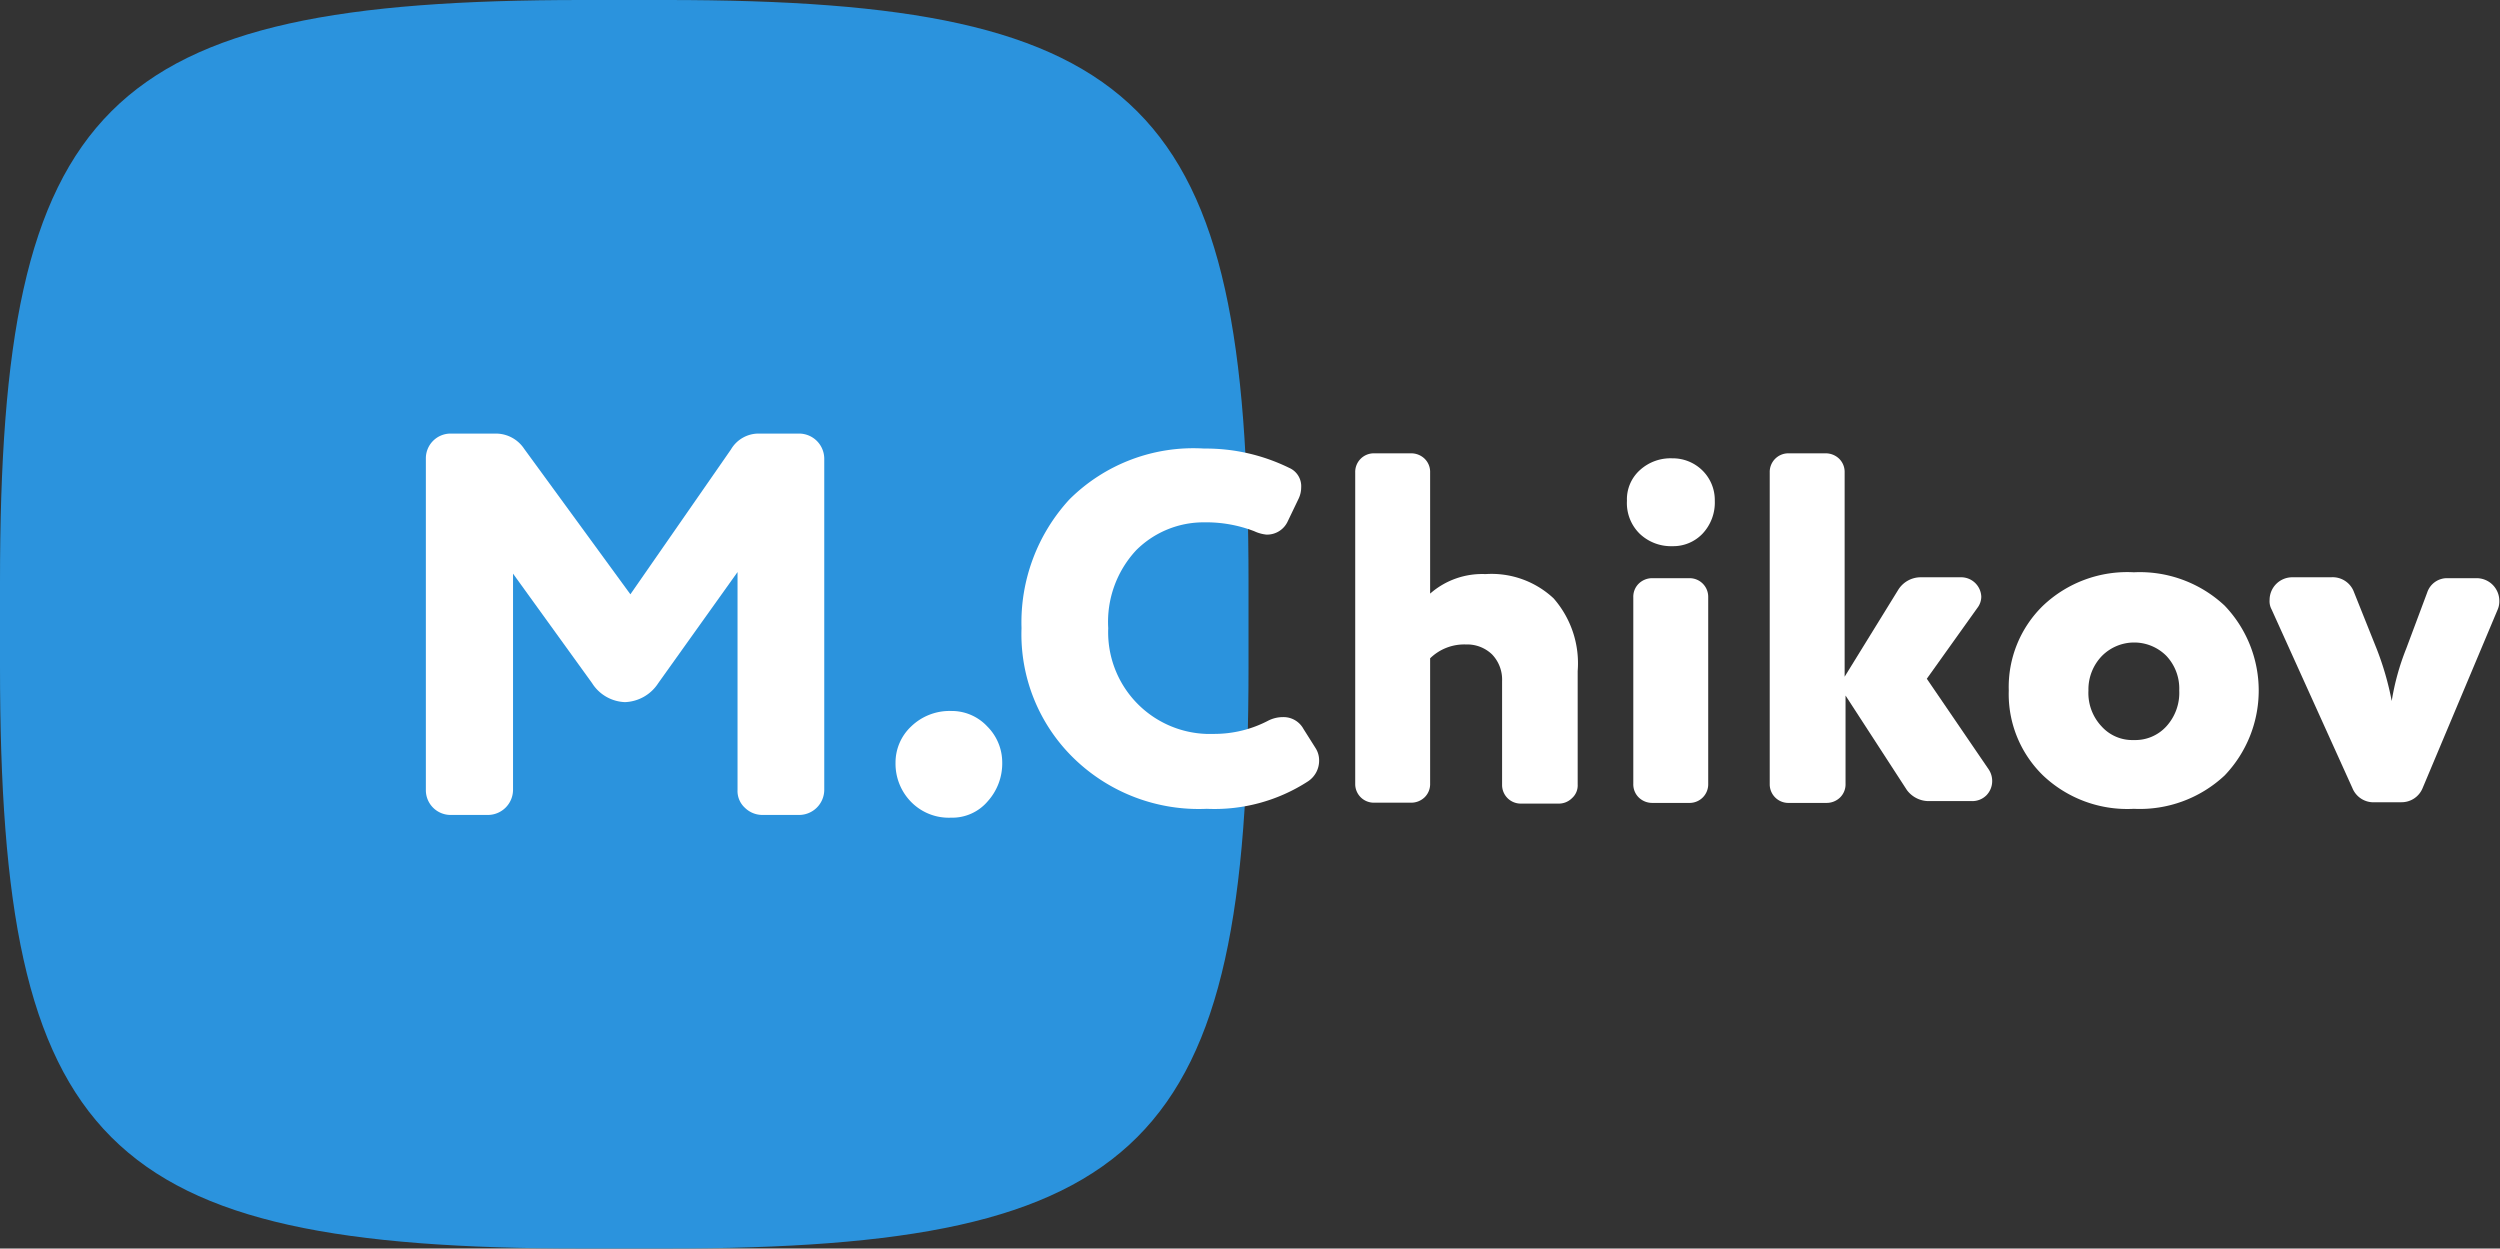 <?xml version="1.0" encoding="UTF-8"?> <svg xmlns="http://www.w3.org/2000/svg" id="Слой_1" data-name="Слой 1" viewBox="0 0 110.13 55"><rect x="0" y="0" width="110.13" height="55" fill="#333333" stroke="none"/> <defs> <style>.cls-1{fill:#2b93dd;}.cls-2{fill:#fff;}</style> </defs> <path class="cls-1" d="M0,25.65C0,4.53,4.53,0,25.65,0h3.7C50.47,0,55,4.53,55,25.65v3.7C55,50.47,50.47,55,29.35,55h-3.7C4.53,55,0,50.47,0,29.35Z"></path> <path class="cls-2" d="M26.08,30.09,22.6,25.27V34.8a1.11,1.11,0,0,1-1.11,1.1H19.86a1.09,1.09,0,0,1-1.1-1.08V20.2a1.09,1.09,0,0,1,1.08-1.1h2a1.5,1.5,0,0,1,1.25.67l4.68,6.41L32.2,19.8a1.41,1.41,0,0,1,1.2-.7h1.8a1.11,1.11,0,0,1,1.11,1.1V34.8a1.11,1.11,0,0,1-1.11,1.1H33.59a1.1,1.1,0,0,1-.78-.32,1,1,0,0,1-.32-.78V25.2L29,30.09a1.82,1.82,0,0,1-1.47.84A1.79,1.79,0,0,1,26.08,30.09Z"></path> <path class="cls-2" d="M39.45,33.6a2.18,2.18,0,0,1,.69-1.6,2.43,2.43,0,0,1,1.75-.68,2.14,2.14,0,0,1,1.6.68,2.24,2.24,0,0,1,.66,1.58,2.49,2.49,0,0,1-.64,1.72,2.05,2.05,0,0,1-1.62.72,2.32,2.32,0,0,1-1.76-.7A2.4,2.4,0,0,1,39.45,33.6Z"></path> <path class="cls-2" d="M55.25,23.4a5.9,5.9,0,0,0-2.2-.39,4.2,4.2,0,0,0-3,1.23,4.63,4.63,0,0,0-1.23,3.43,4.48,4.48,0,0,0,4.31,4.66h.36a5.12,5.12,0,0,0,2.39-.59,1.43,1.43,0,0,1,.64-.15,1,1,0,0,1,.9.52l.53.84a1,1,0,0,1,.16.55,1.09,1.09,0,0,1-.49.92,7.57,7.57,0,0,1-4.46,1.21,7.89,7.89,0,0,1-5.83-2.2A7.62,7.62,0,0,1,45,27.67,8,8,0,0,1,47.11,22a7.74,7.74,0,0,1,5.94-2.24,8.33,8.33,0,0,1,3.74.85.88.88,0,0,1,.53.86,1.17,1.17,0,0,1-.11.49l-.48,1a1,1,0,0,1-.95.59A1.68,1.68,0,0,1,55.25,23.4Z"></path> <path class="cls-2" d="M63,29v5.52a.81.81,0,0,1-.24.6.85.85,0,0,1-.6.24H60.53a.82.82,0,0,1-.83-.81V20.81a.82.82,0,0,1,.8-.84h1.66a.85.85,0,0,1,.6.24.81.81,0,0,1,.24.6v5.34a3.47,3.47,0,0,1,2.44-.86,4,4,0,0,1,3,1.07,4.34,4.34,0,0,1,1.06,3.2v5a.75.75,0,0,1-.25.6.82.82,0,0,1-.59.24H67a.82.82,0,0,1-.83-.81V30a1.6,1.6,0,0,0-.44-1.17,1.58,1.58,0,0,0-1.15-.44A2.15,2.15,0,0,0,63,29Z"></path> <path class="cls-2" d="M71.67,22.06a1.73,1.73,0,0,1,.57-1.35,2,2,0,0,1,1.43-.52,1.86,1.86,0,0,1,1.32.53,1.83,1.83,0,0,1,.55,1.34A2,2,0,0,1,75,23.51a1.78,1.78,0,0,1-1.32.55,2,2,0,0,1-1.44-.54A1.89,1.89,0,0,1,71.67,22.06Zm3.58,4.25v8.22a.82.82,0,0,1-.8.84H72.79a.85.85,0,0,1-.6-.24.81.81,0,0,1-.24-.6V26.31a.81.81,0,0,1,.24-.6.85.85,0,0,1,.6-.24h1.63a.82.82,0,0,1,.83.81Z"></path> <path class="cls-2" d="M84,34.8l-2.7-4.16v3.89a.81.81,0,0,1-.24.6.85.85,0,0,1-.6.24H78.79a.82.82,0,0,1-.83-.81V20.81a.82.82,0,0,1,.8-.84h1.66a.85.85,0,0,1,.6.24.81.81,0,0,1,.24.6v9L83.61,26a1.17,1.17,0,0,1,1-.57H86.4a.89.89,0,0,1,.88.86.83.83,0,0,1-.18.5L84.88,29.9l2.73,4a.92.92,0,0,1,.15.51.9.9,0,0,1-.25.62.88.88,0,0,1-.65.26H85A1.2,1.2,0,0,1,84,34.8Z"></path> <path class="cls-2" d="M90,34.16a5,5,0,0,1-1.51-3.74A5,5,0,0,1,90,26.68a5.39,5.39,0,0,1,4-1.47,5.47,5.47,0,0,1,4,1.47,5.41,5.41,0,0,1,0,7.48,5.47,5.47,0,0,1-4,1.47A5.39,5.39,0,0,1,90,34.16Zm2-3.74A2.14,2.14,0,0,0,92.58,32a1.82,1.82,0,0,0,1.42.6,1.85,1.85,0,0,0,1.43-.6A2.19,2.19,0,0,0,96,30.42a2.1,2.1,0,0,0-.57-1.53,2,2,0,0,0-2.83,0A2.12,2.12,0,0,0,92,30.42Z"></path> <path class="cls-2" d="M103.7,26.09l1,2.5a13,13,0,0,1,.66,2.29,10.84,10.84,0,0,1,.64-2.31l.92-2.46a.92.92,0,0,1,.9-.64h1.28a1,1,0,0,1,1,1,.92.92,0,0,1-.08.4l-3.3,7.85a1,1,0,0,1-.93.62h-1.16a1,1,0,0,1-1-.62l-3.56-7.87a.76.76,0,0,1-.09-.42,1,1,0,0,1,1-1h1.71A1,1,0,0,1,103.7,26.09Z"></path> </svg> 